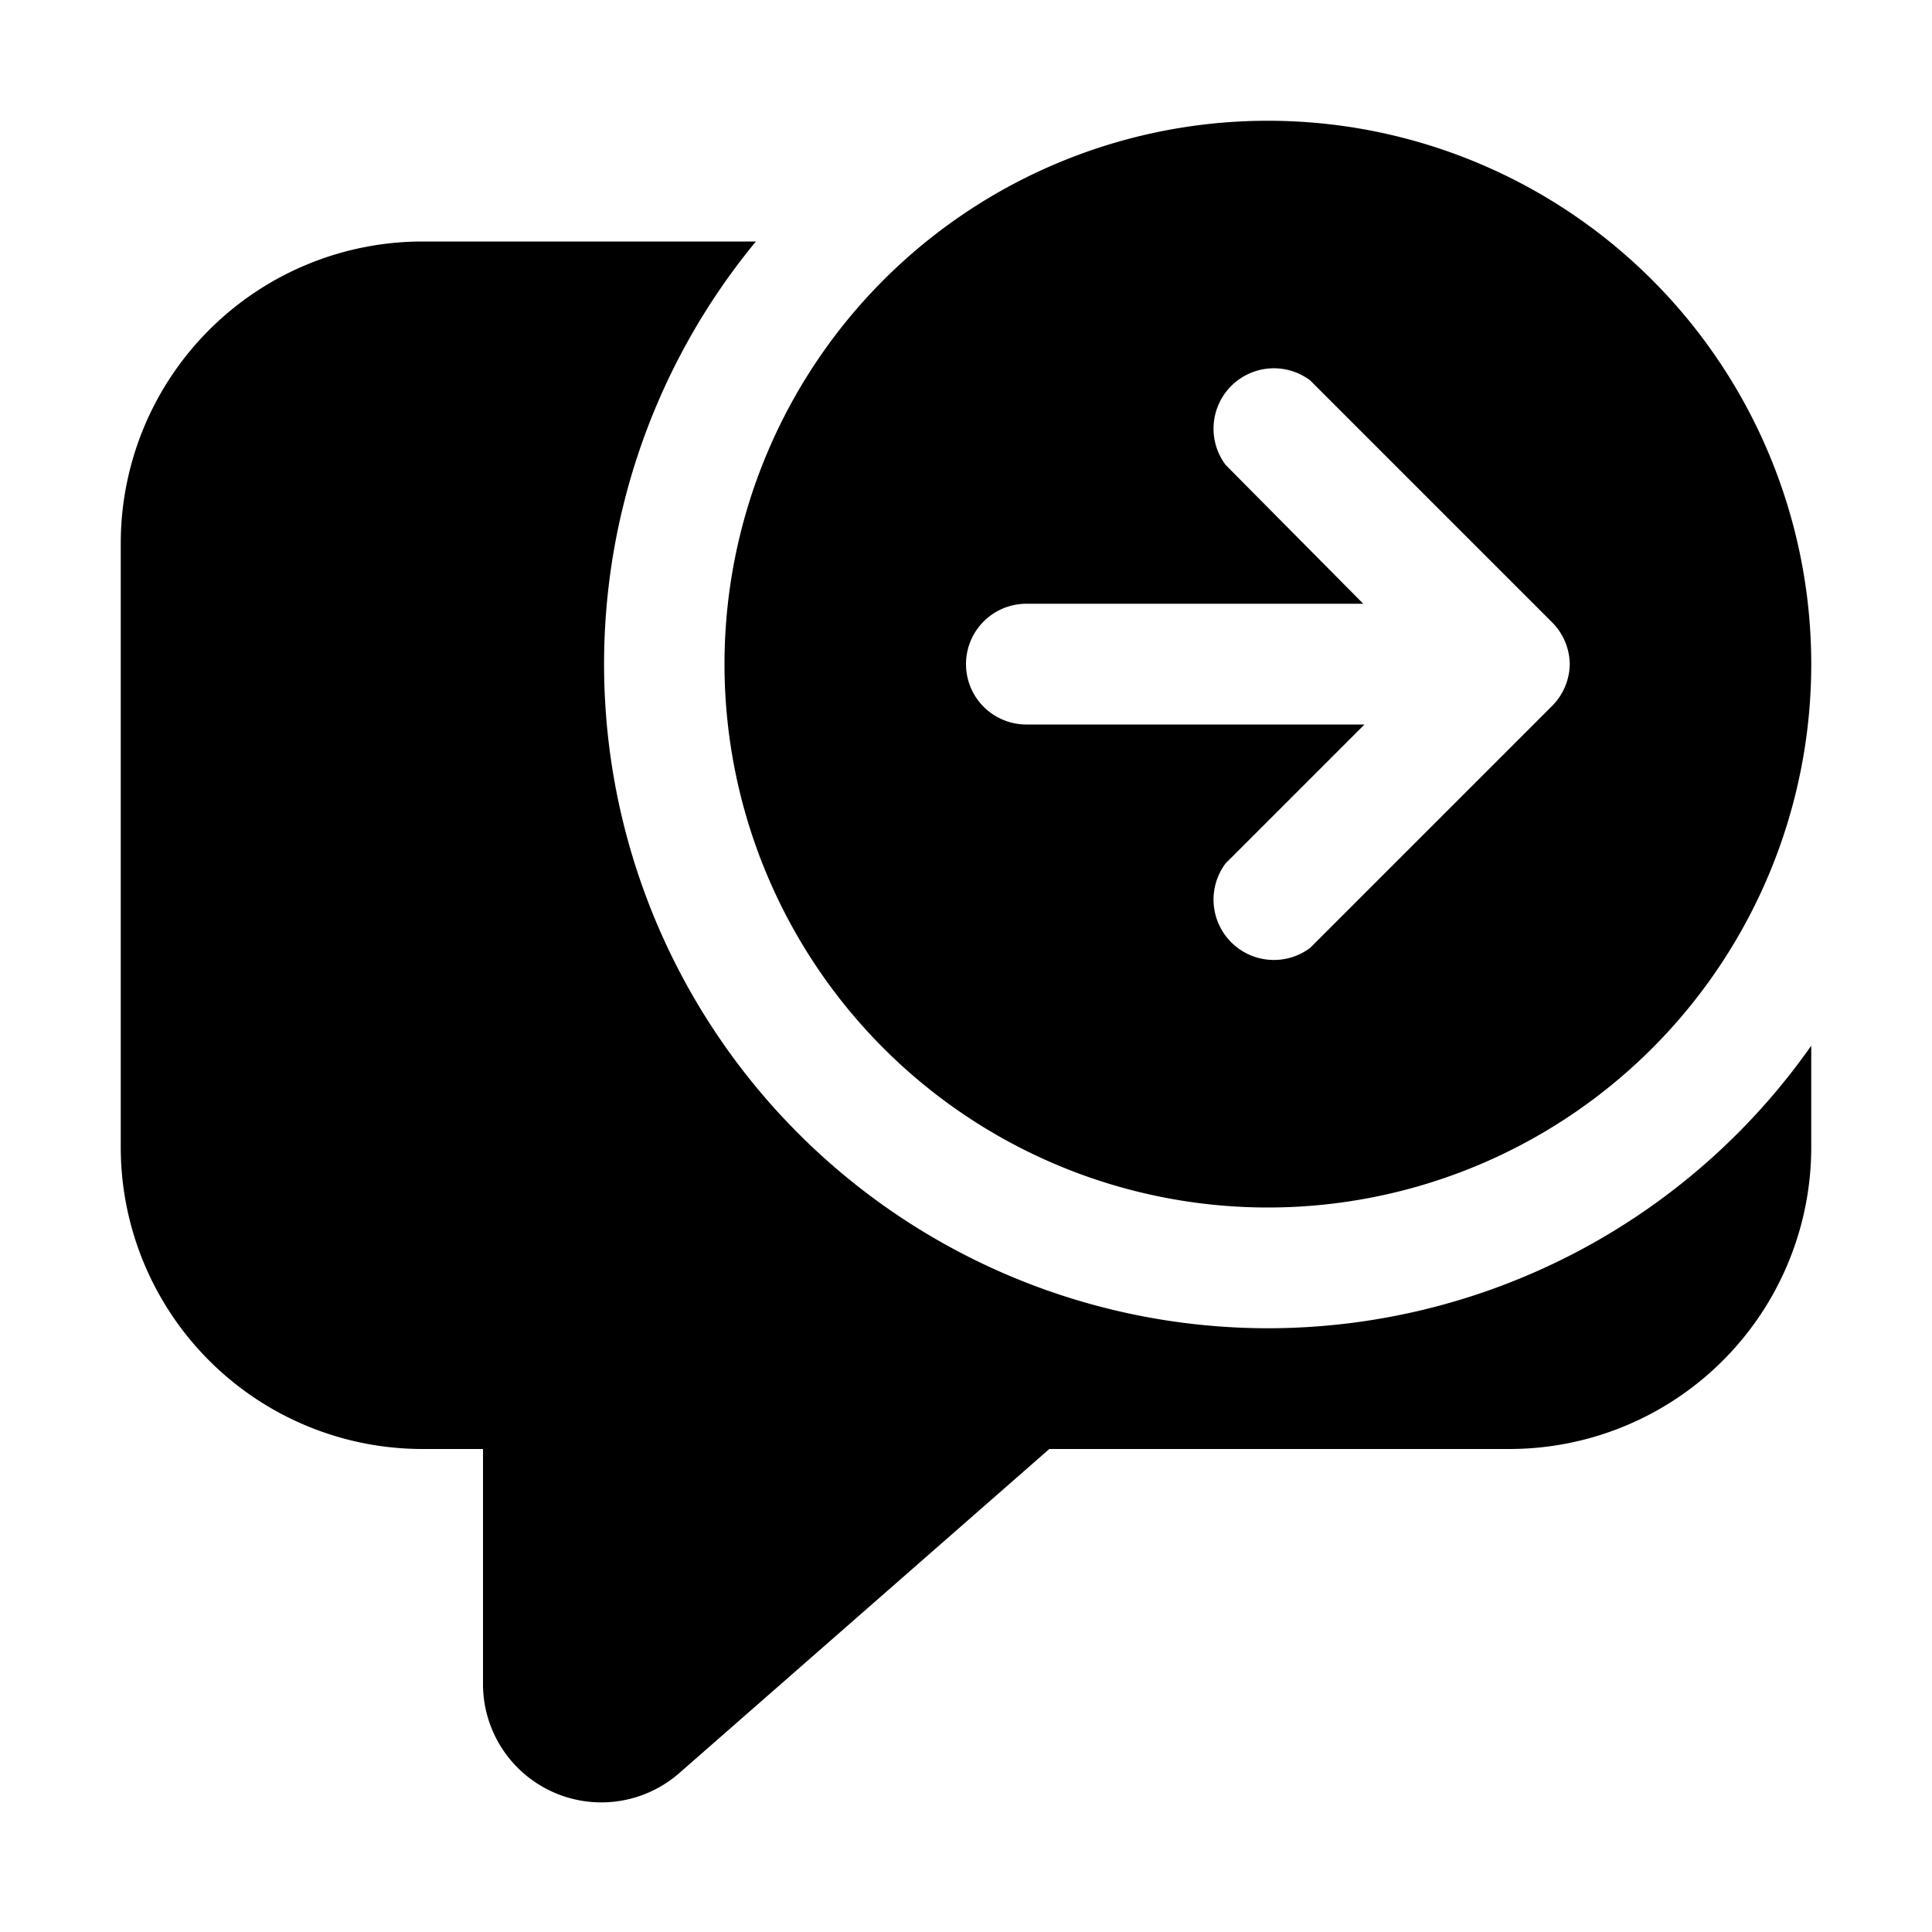 <svg width="16" height="16" viewBox="0 0 16 16" xmlns="http://www.w3.org/2000/svg"><path d="M15 5.5a4.5 4.5 0 1 1-9 0 4.5 4.5 0 0 1 9 0Zm-2.15.35A.5.5 0 0 0 13 5.5a.5.5 0 0 0-.15-.35l-2-2a.5.5 0 0 0-.7.7L11.29 5H8.5a.5.5 0 0 0 0 1h2.8l-1.15 1.15a.5.5 0 0 0 .7.7l2-2ZM10.5 11A5.5 5.5 0 0 0 15 8.66v.84a2.5 2.5 0 0 1-2.5 2.5H8.69l-3.06 2.68A.98.98 0 0 1 4 13.94V12h-.5A2.5 2.5 0 0 1 1 9.5v-5A2.5 2.5 0 0 1 3.5 2h2.76a5.5 5.5 0 0 0 4.24 9Z"/></svg>
